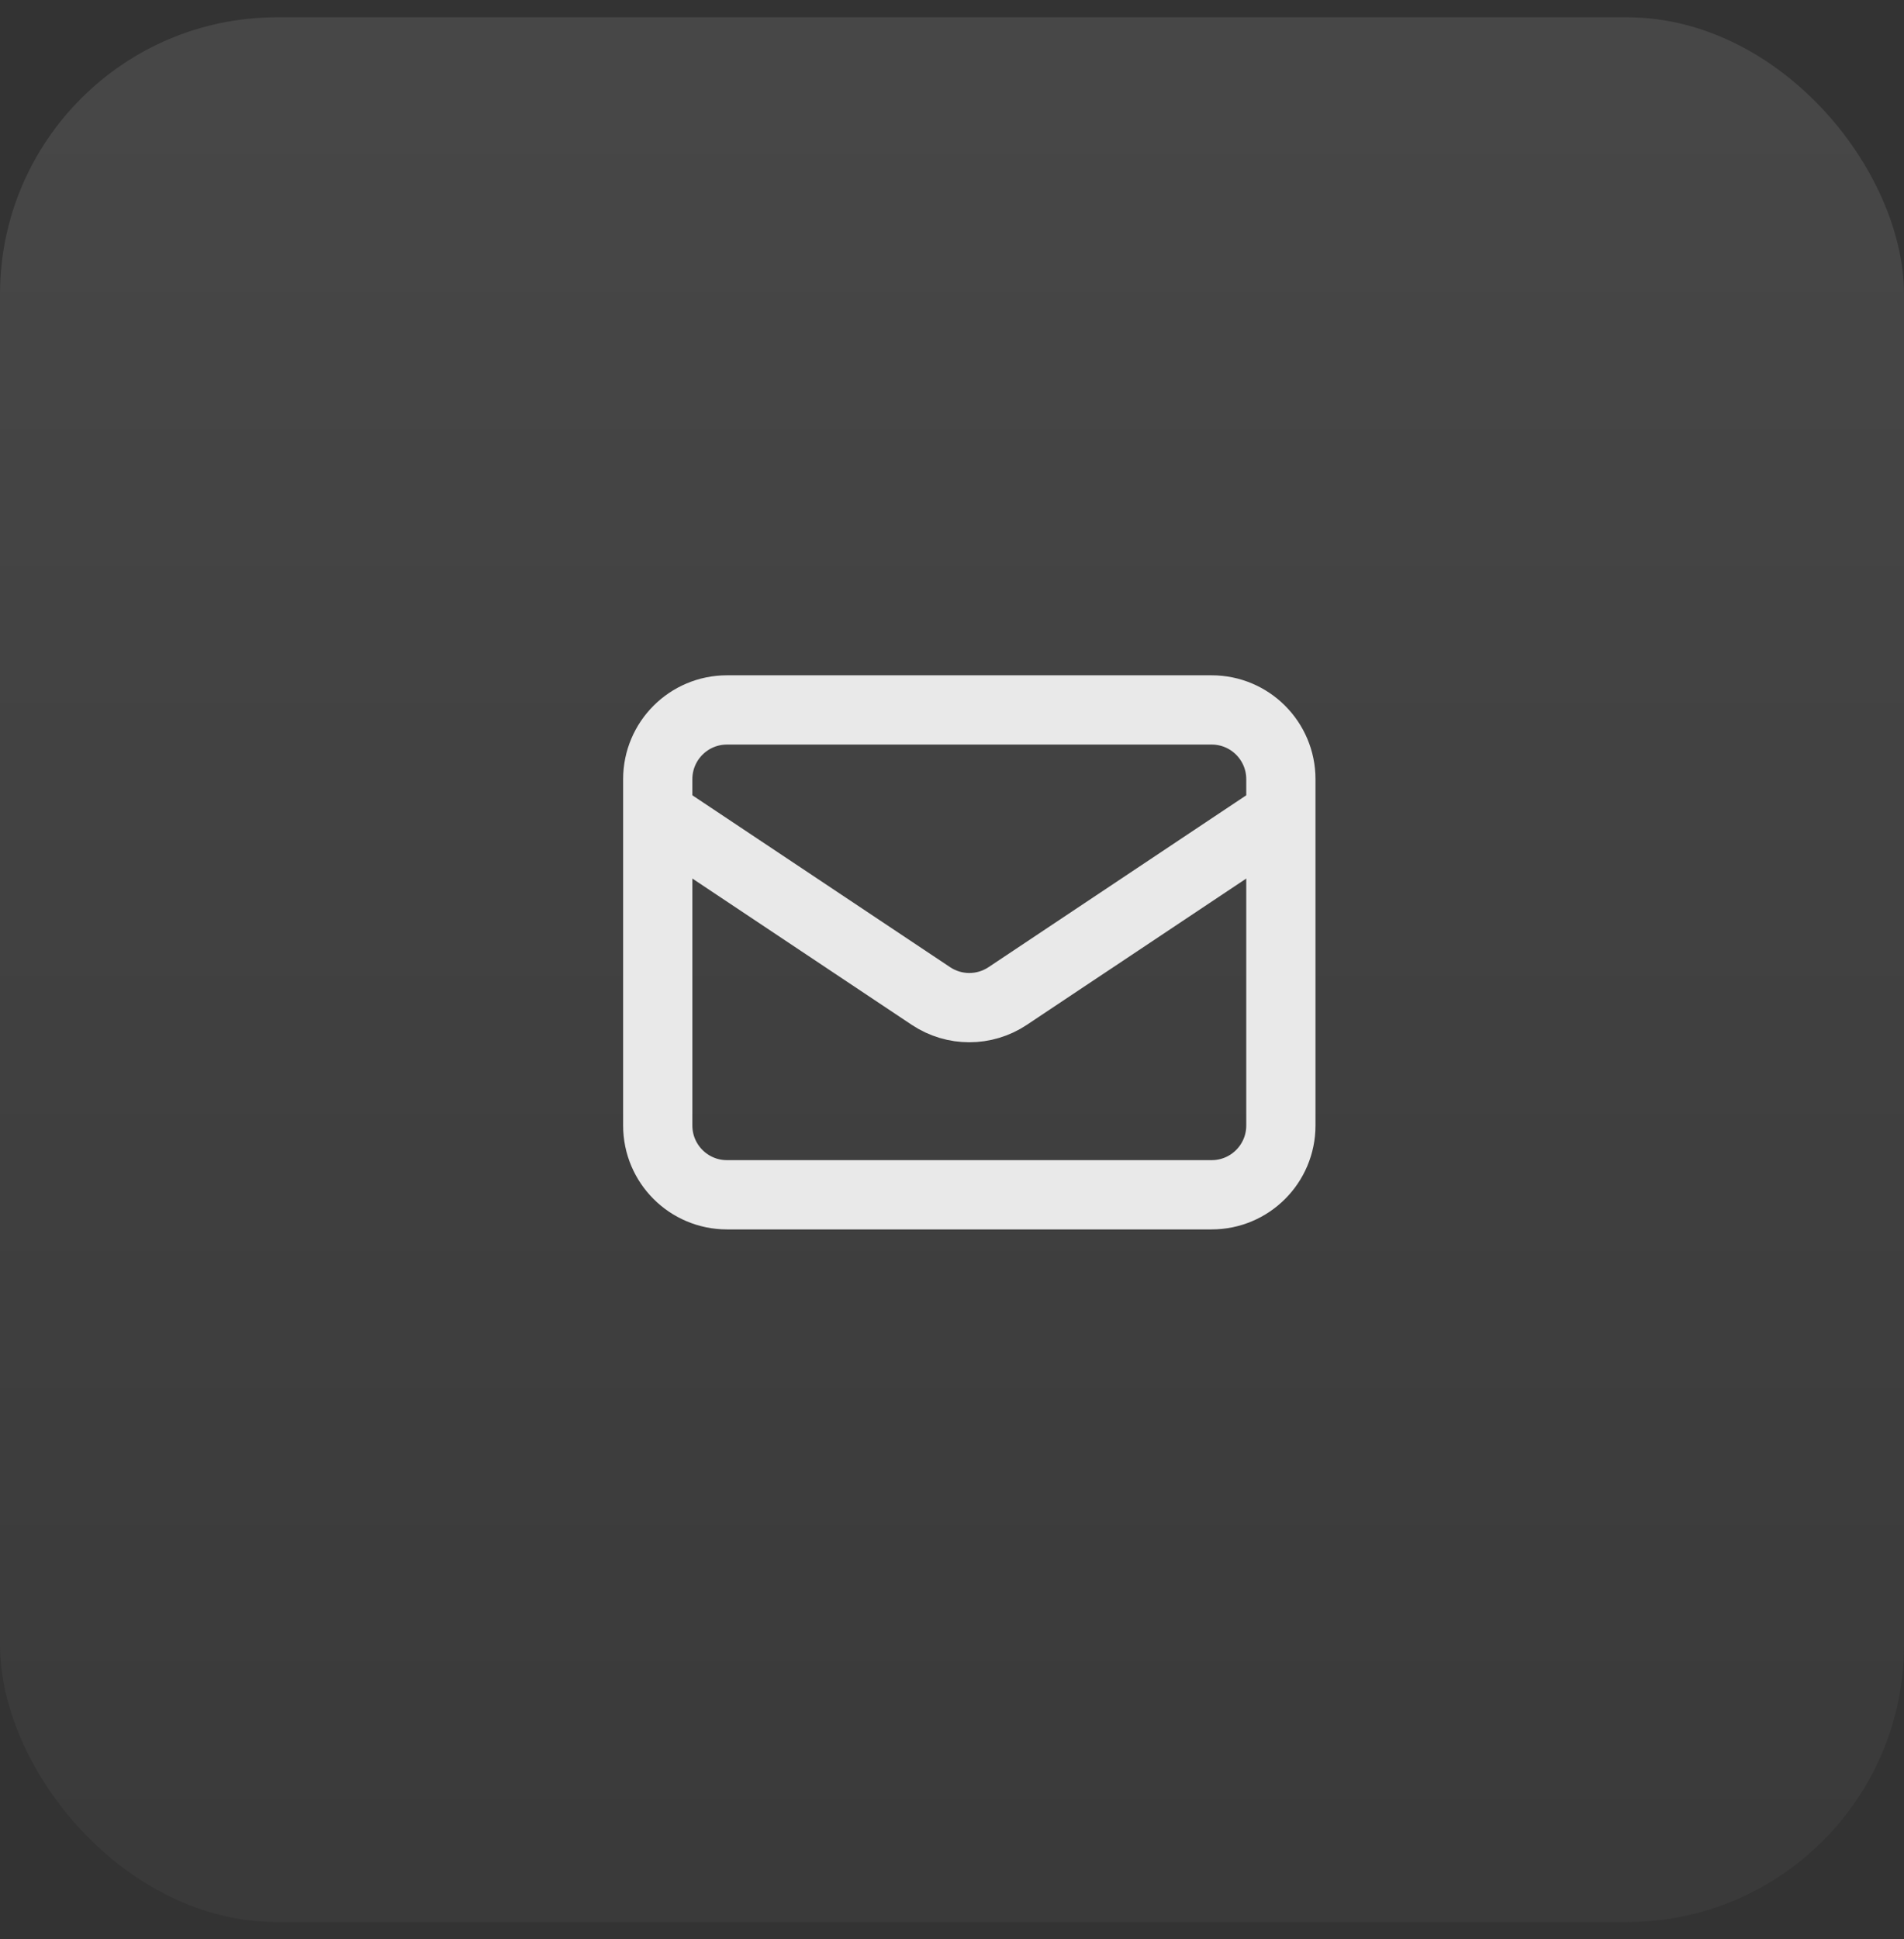 <svg width="55" height="56" viewBox="0 0 55 56" fill="none" xmlns="http://www.w3.org/2000/svg">
<rect x="0" y="0" width="55" height="56" fill="#333333" stroke="none"/>
<rect y="0.5" width="55" height="55" rx="8" fill="url(#paint0_linear_12059_1736)" fill-opacity="0.1"/>
<path d="M19 23.5L26.891 28.76C27.562 29.208 28.438 29.208 29.109 28.76L37 23.5M21 34.5H35C36.105 34.5 37 33.605 37 32.5V22.5C37 21.395 36.105 20.5 35 20.5H21C19.895 20.5 19 21.395 19 22.5V32.5C19 33.605 19.895 34.5 21 34.5Z" stroke="#E9E9E9" stroke-width="2" stroke-linecap="round" stroke-linejoin="round"/>
<defs>
<linearGradient id="paint0_linear_12059_1736" x1="27.5" y1="0.5" x2="27.5" y2="55.5" gradientUnits="userSpaceOnUse">
<stop stop-color="white"/>
<stop offset="1" stop-color="#747474"/>
</linearGradient>
</defs>
</svg>
